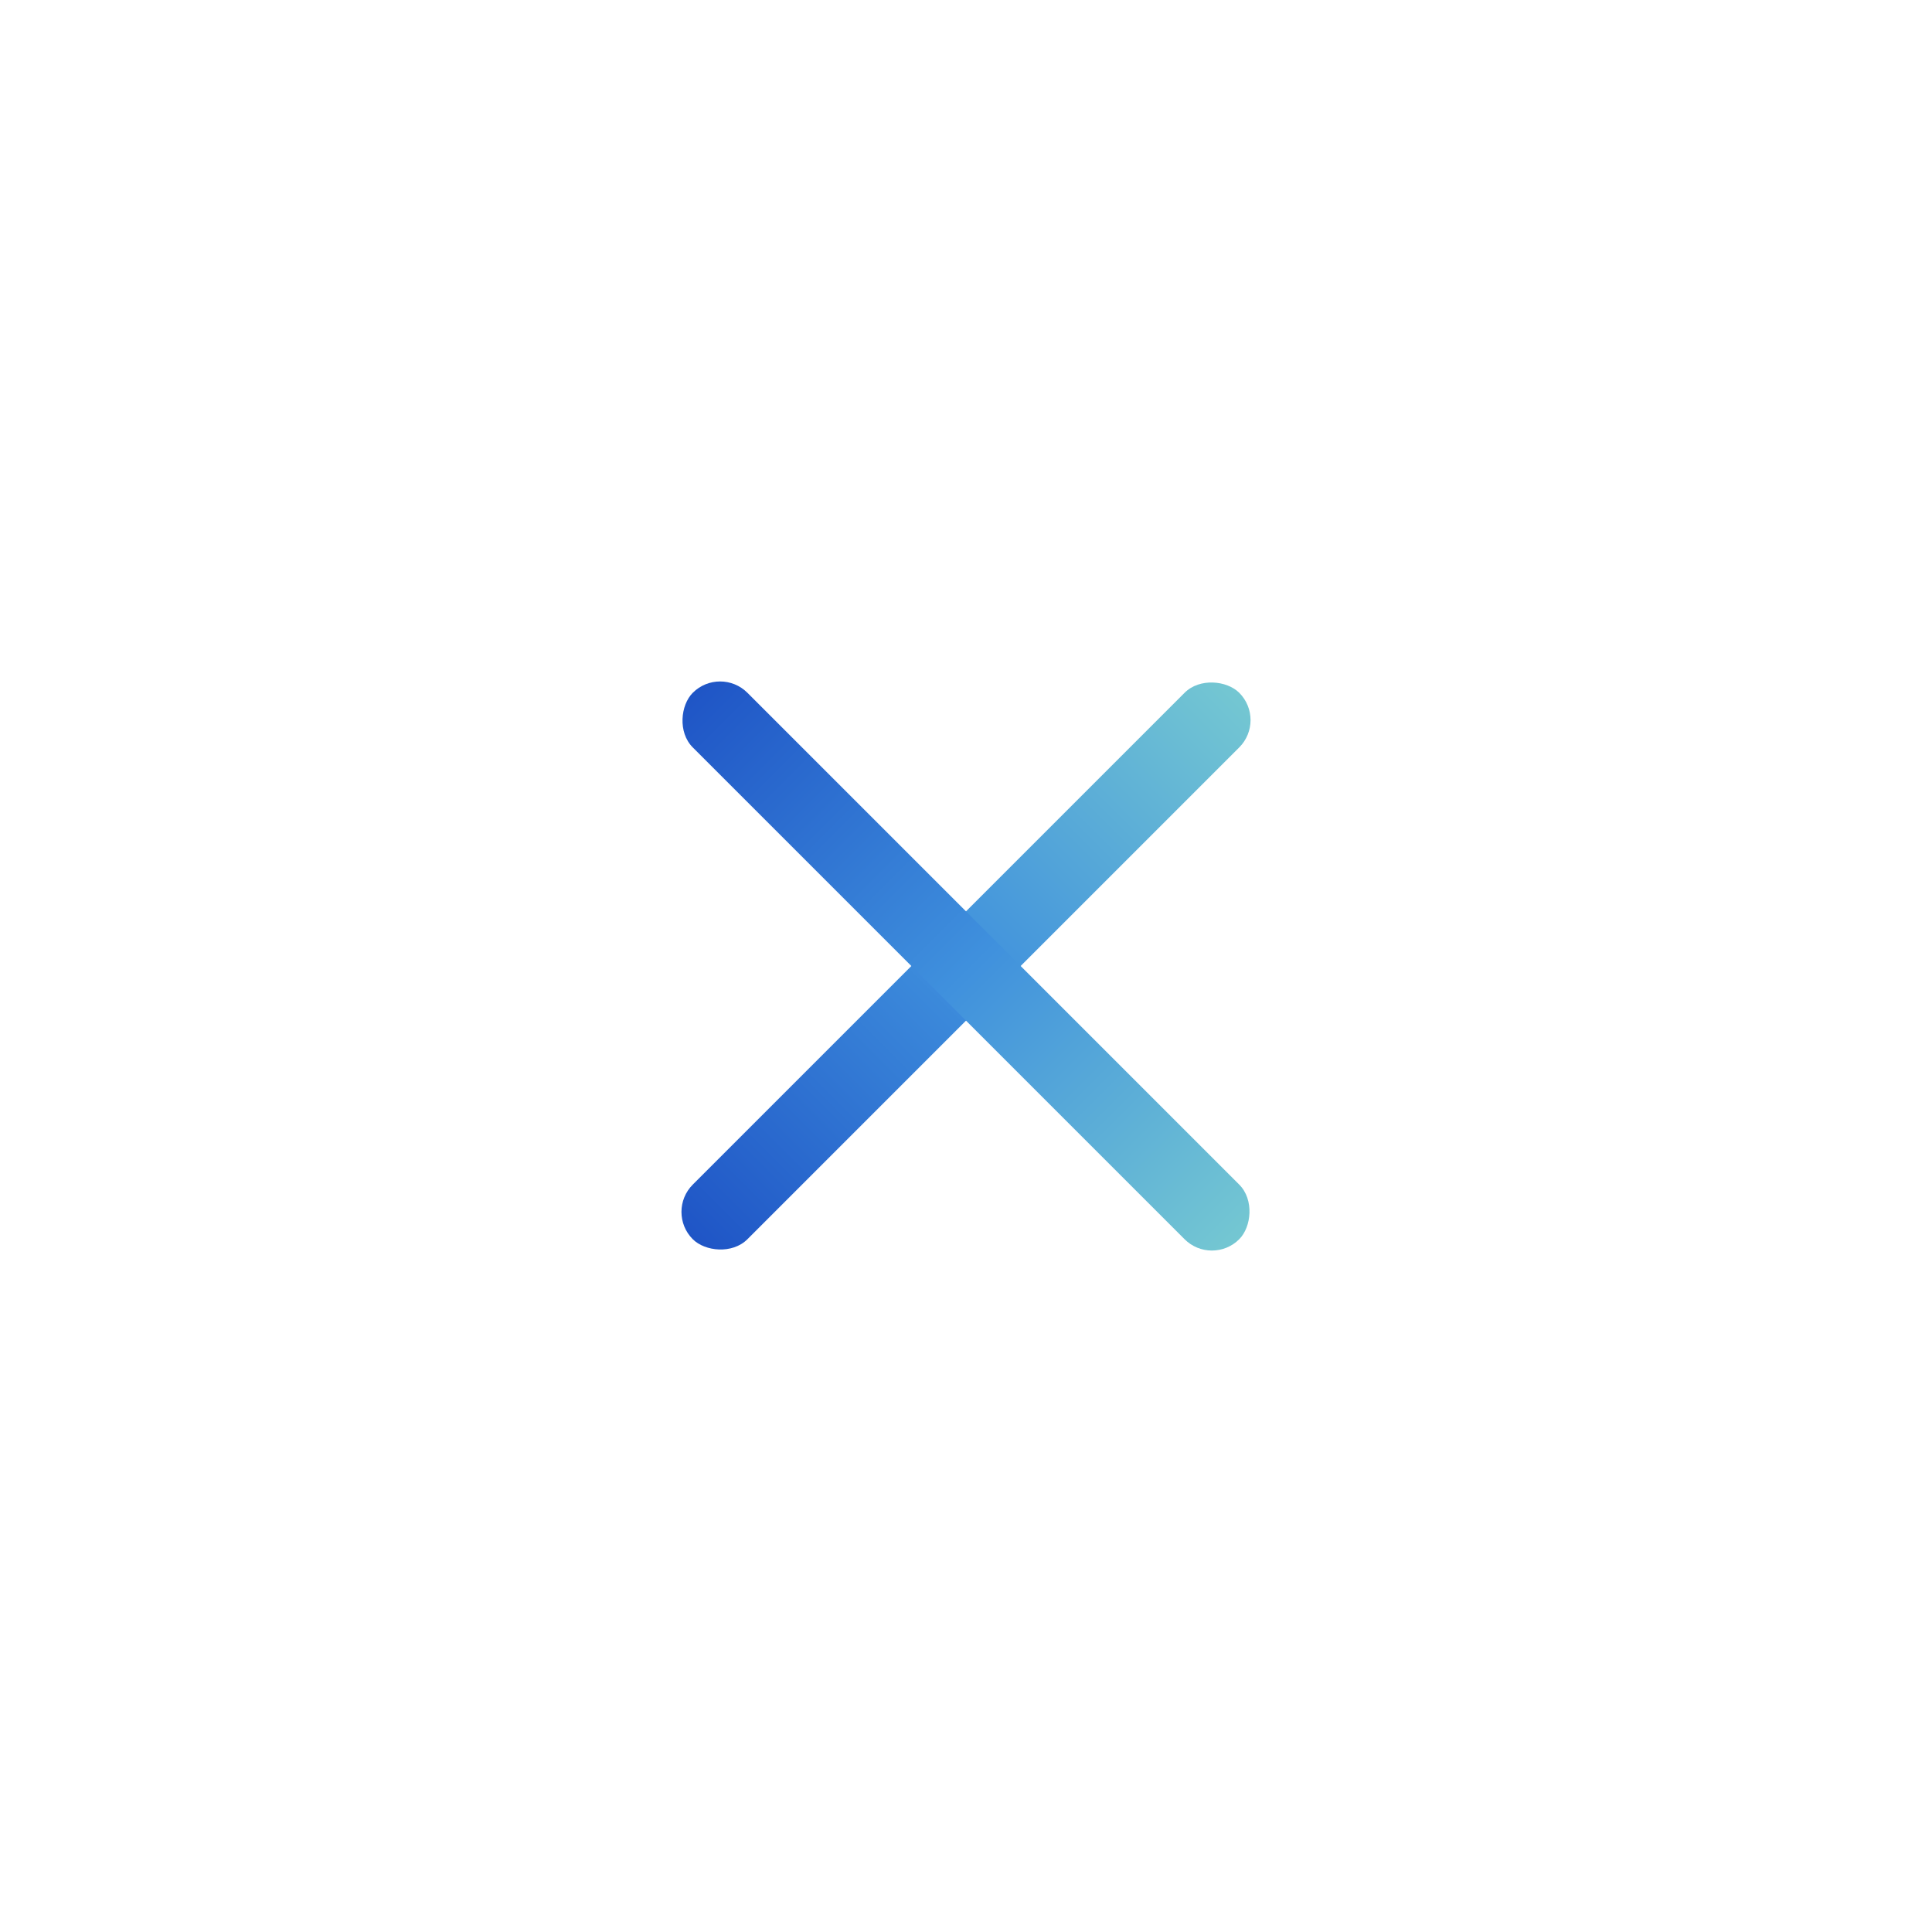 <svg width="50" height="50" fill="none" xmlns="http://www.w3.org/2000/svg"><path fill="#fff" d="M0 0h50v50H0z"/><rect x="17.222" y="31.364" width="20" height="2" rx="1" transform="rotate(-45 17.222 31.364)" fill="url(#paint0_linear_761_3775)"/><rect x="18.636" y="17.222" width="20" height="2" rx="1" transform="rotate(45 18.636 17.222)" fill="url(#paint1_linear_761_3775)"/><defs><linearGradient id="paint0_linear_761_3775" x1="17.222" y1="32.364" x2="37.222" y2="32.364" gradientUnits="userSpaceOnUse"><stop stop-color="#1F55C6"/><stop offset=".5" stop-color="#3F90DD"/><stop offset="1" stop-color="#74C7D2"/></linearGradient><linearGradient id="paint1_linear_761_3775" x1="18.636" y1="18.222" x2="38.636" y2="18.222" gradientUnits="userSpaceOnUse"><stop stop-color="#1F55C6"/><stop offset=".5" stop-color="#3F90DD"/><stop offset="1" stop-color="#74C7D2"/></linearGradient></defs></svg>
